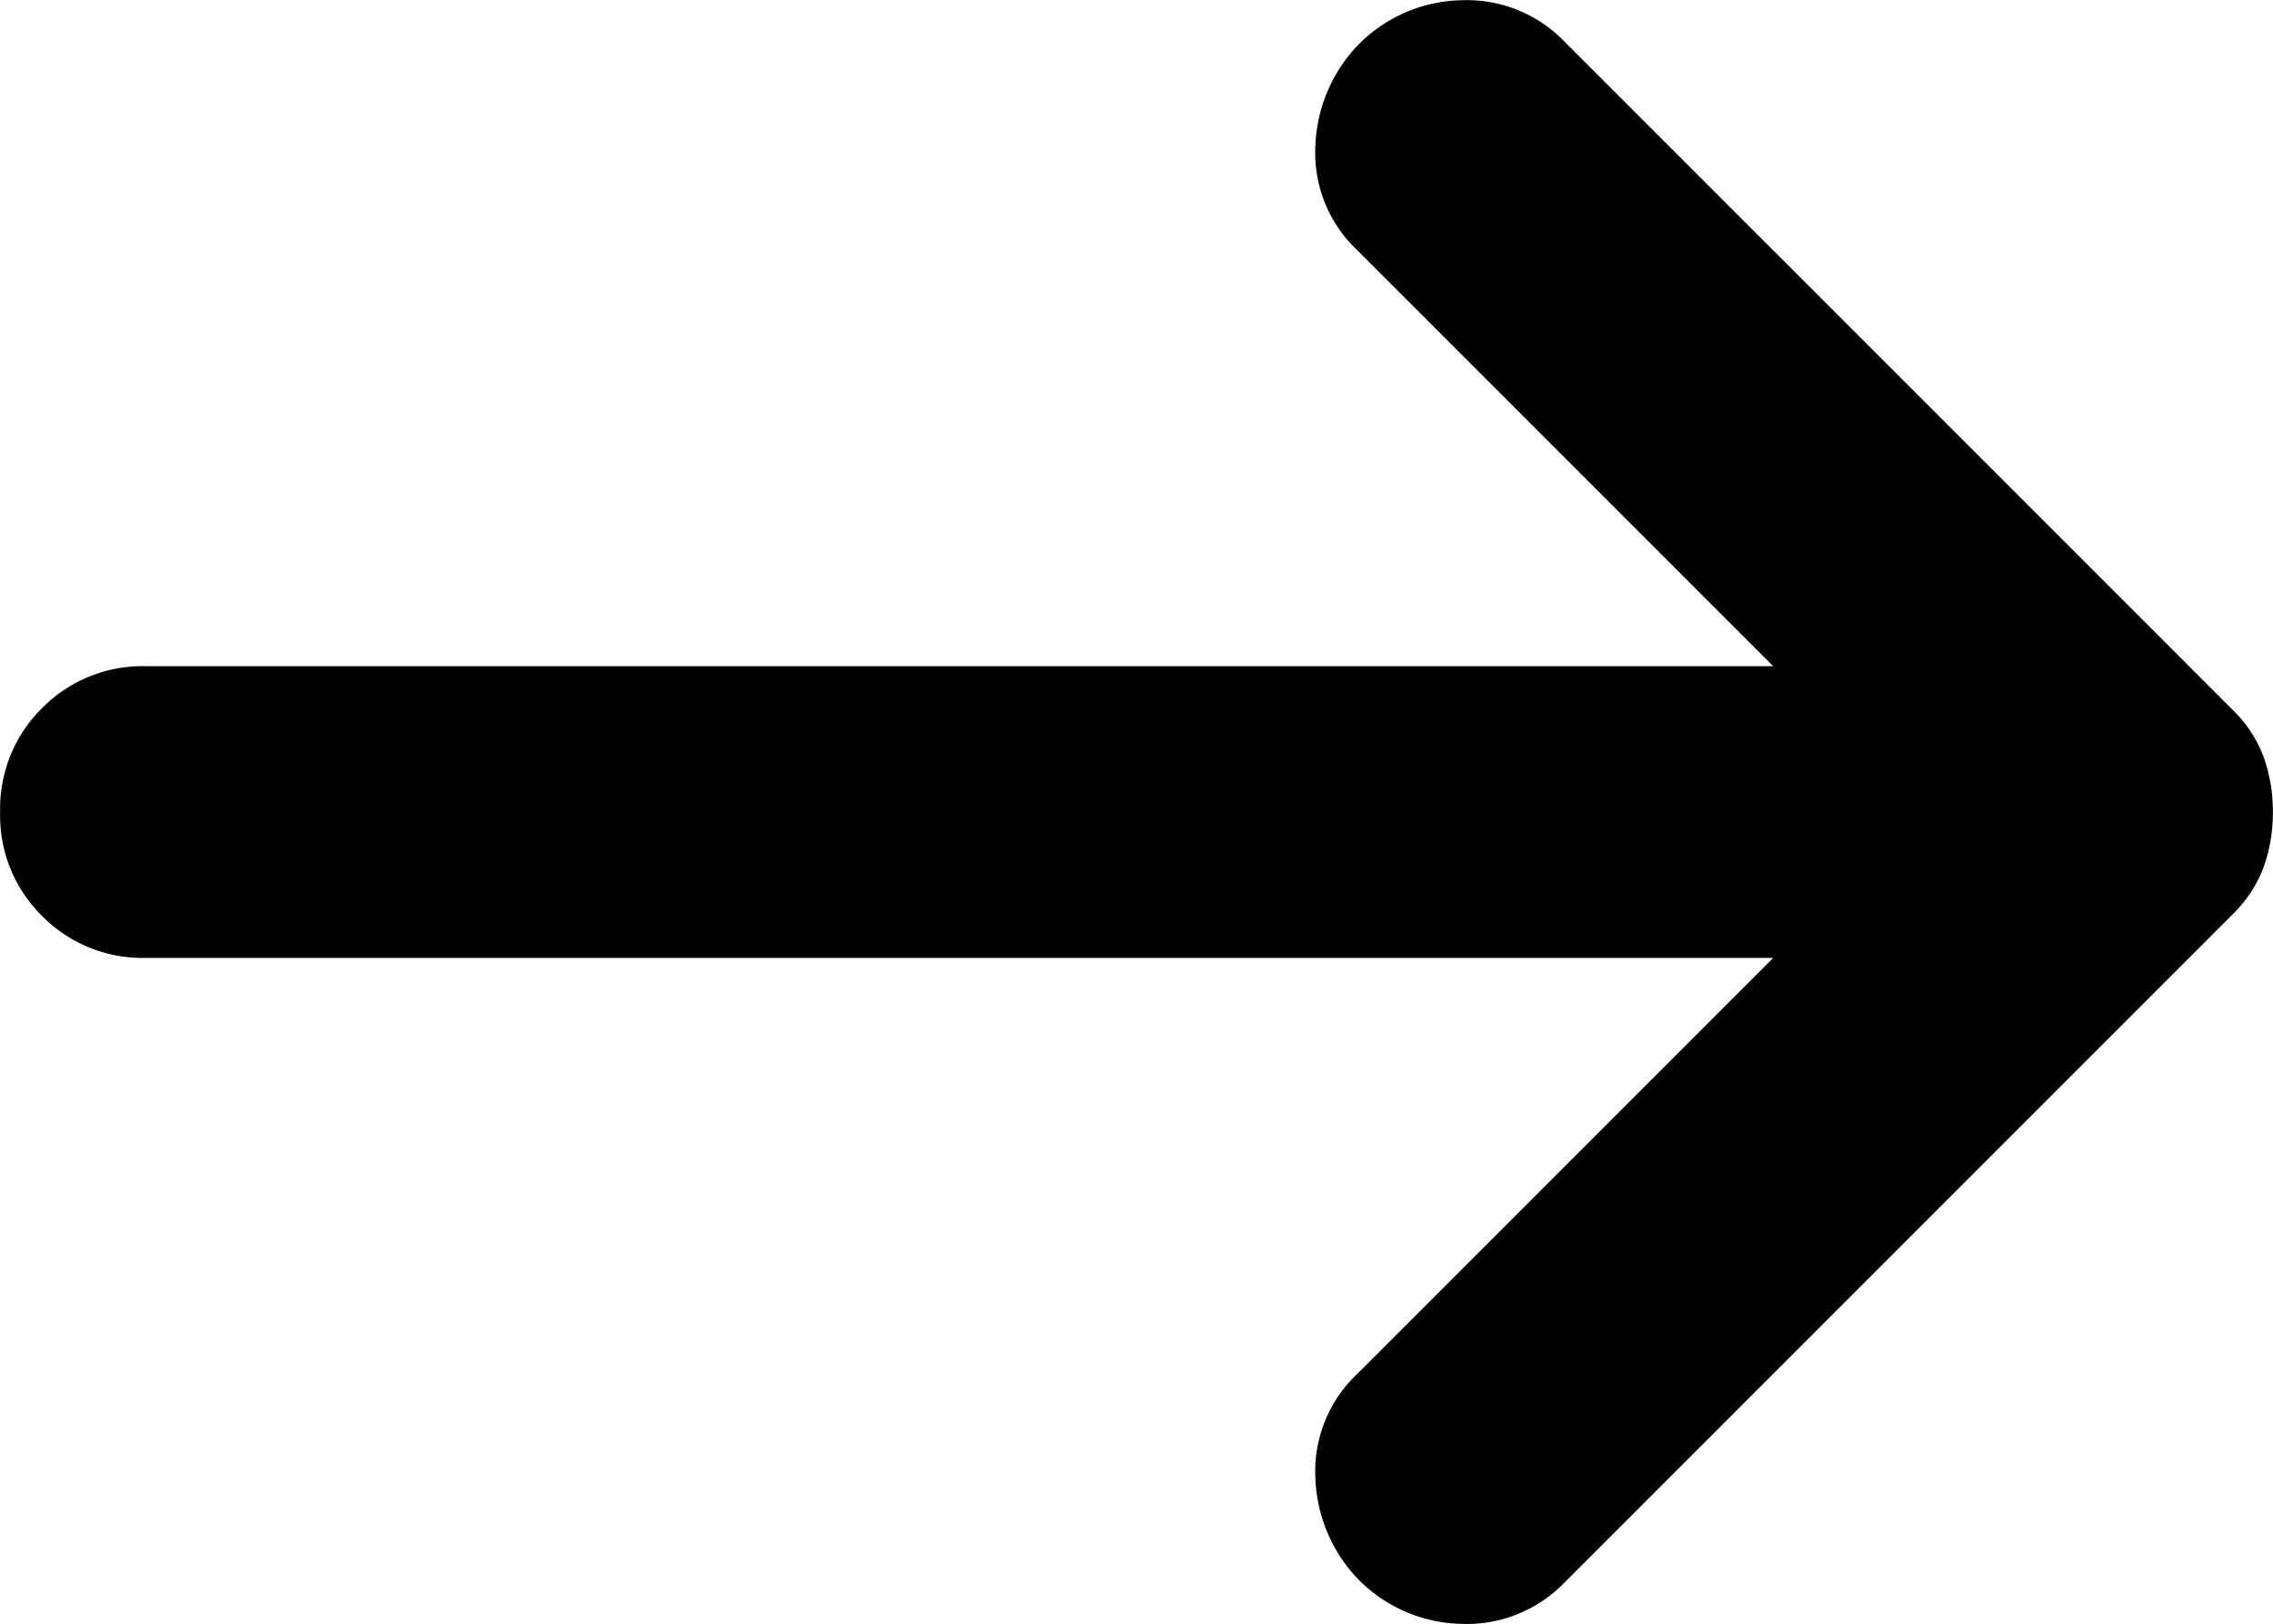 <svg xmlns="http://www.w3.org/2000/svg" width="18" height="12.858" viewBox="0 0 18 12.858">
  <path id="icon-go" d="M174.042-694.935H161.156a1.119,1.119,0,0,1-.823-.332,1.118,1.118,0,0,1-.332-.823,1.119,1.119,0,0,1,.332-.823,1.118,1.118,0,0,1,.823-.332h12.886l-3.294-3.294a1.058,1.058,0,0,1-.332-.809,1.219,1.219,0,0,1,.332-.809,1.179,1.179,0,0,1,.823-.361,1.076,1.076,0,0,1,.823.332l5.287,5.287a1.014,1.014,0,0,1,.246.376,1.279,1.279,0,0,1,.072.433,1.278,1.278,0,0,1-.072.433,1.013,1.013,0,0,1-.246.376l-5.287,5.287a1.076,1.076,0,0,1-.823.332,1.178,1.178,0,0,1-.823-.361,1.219,1.219,0,0,1-.332-.809,1.059,1.059,0,0,1,.332-.809Z" transform="translate(-160 702.52)"/>
</svg>
